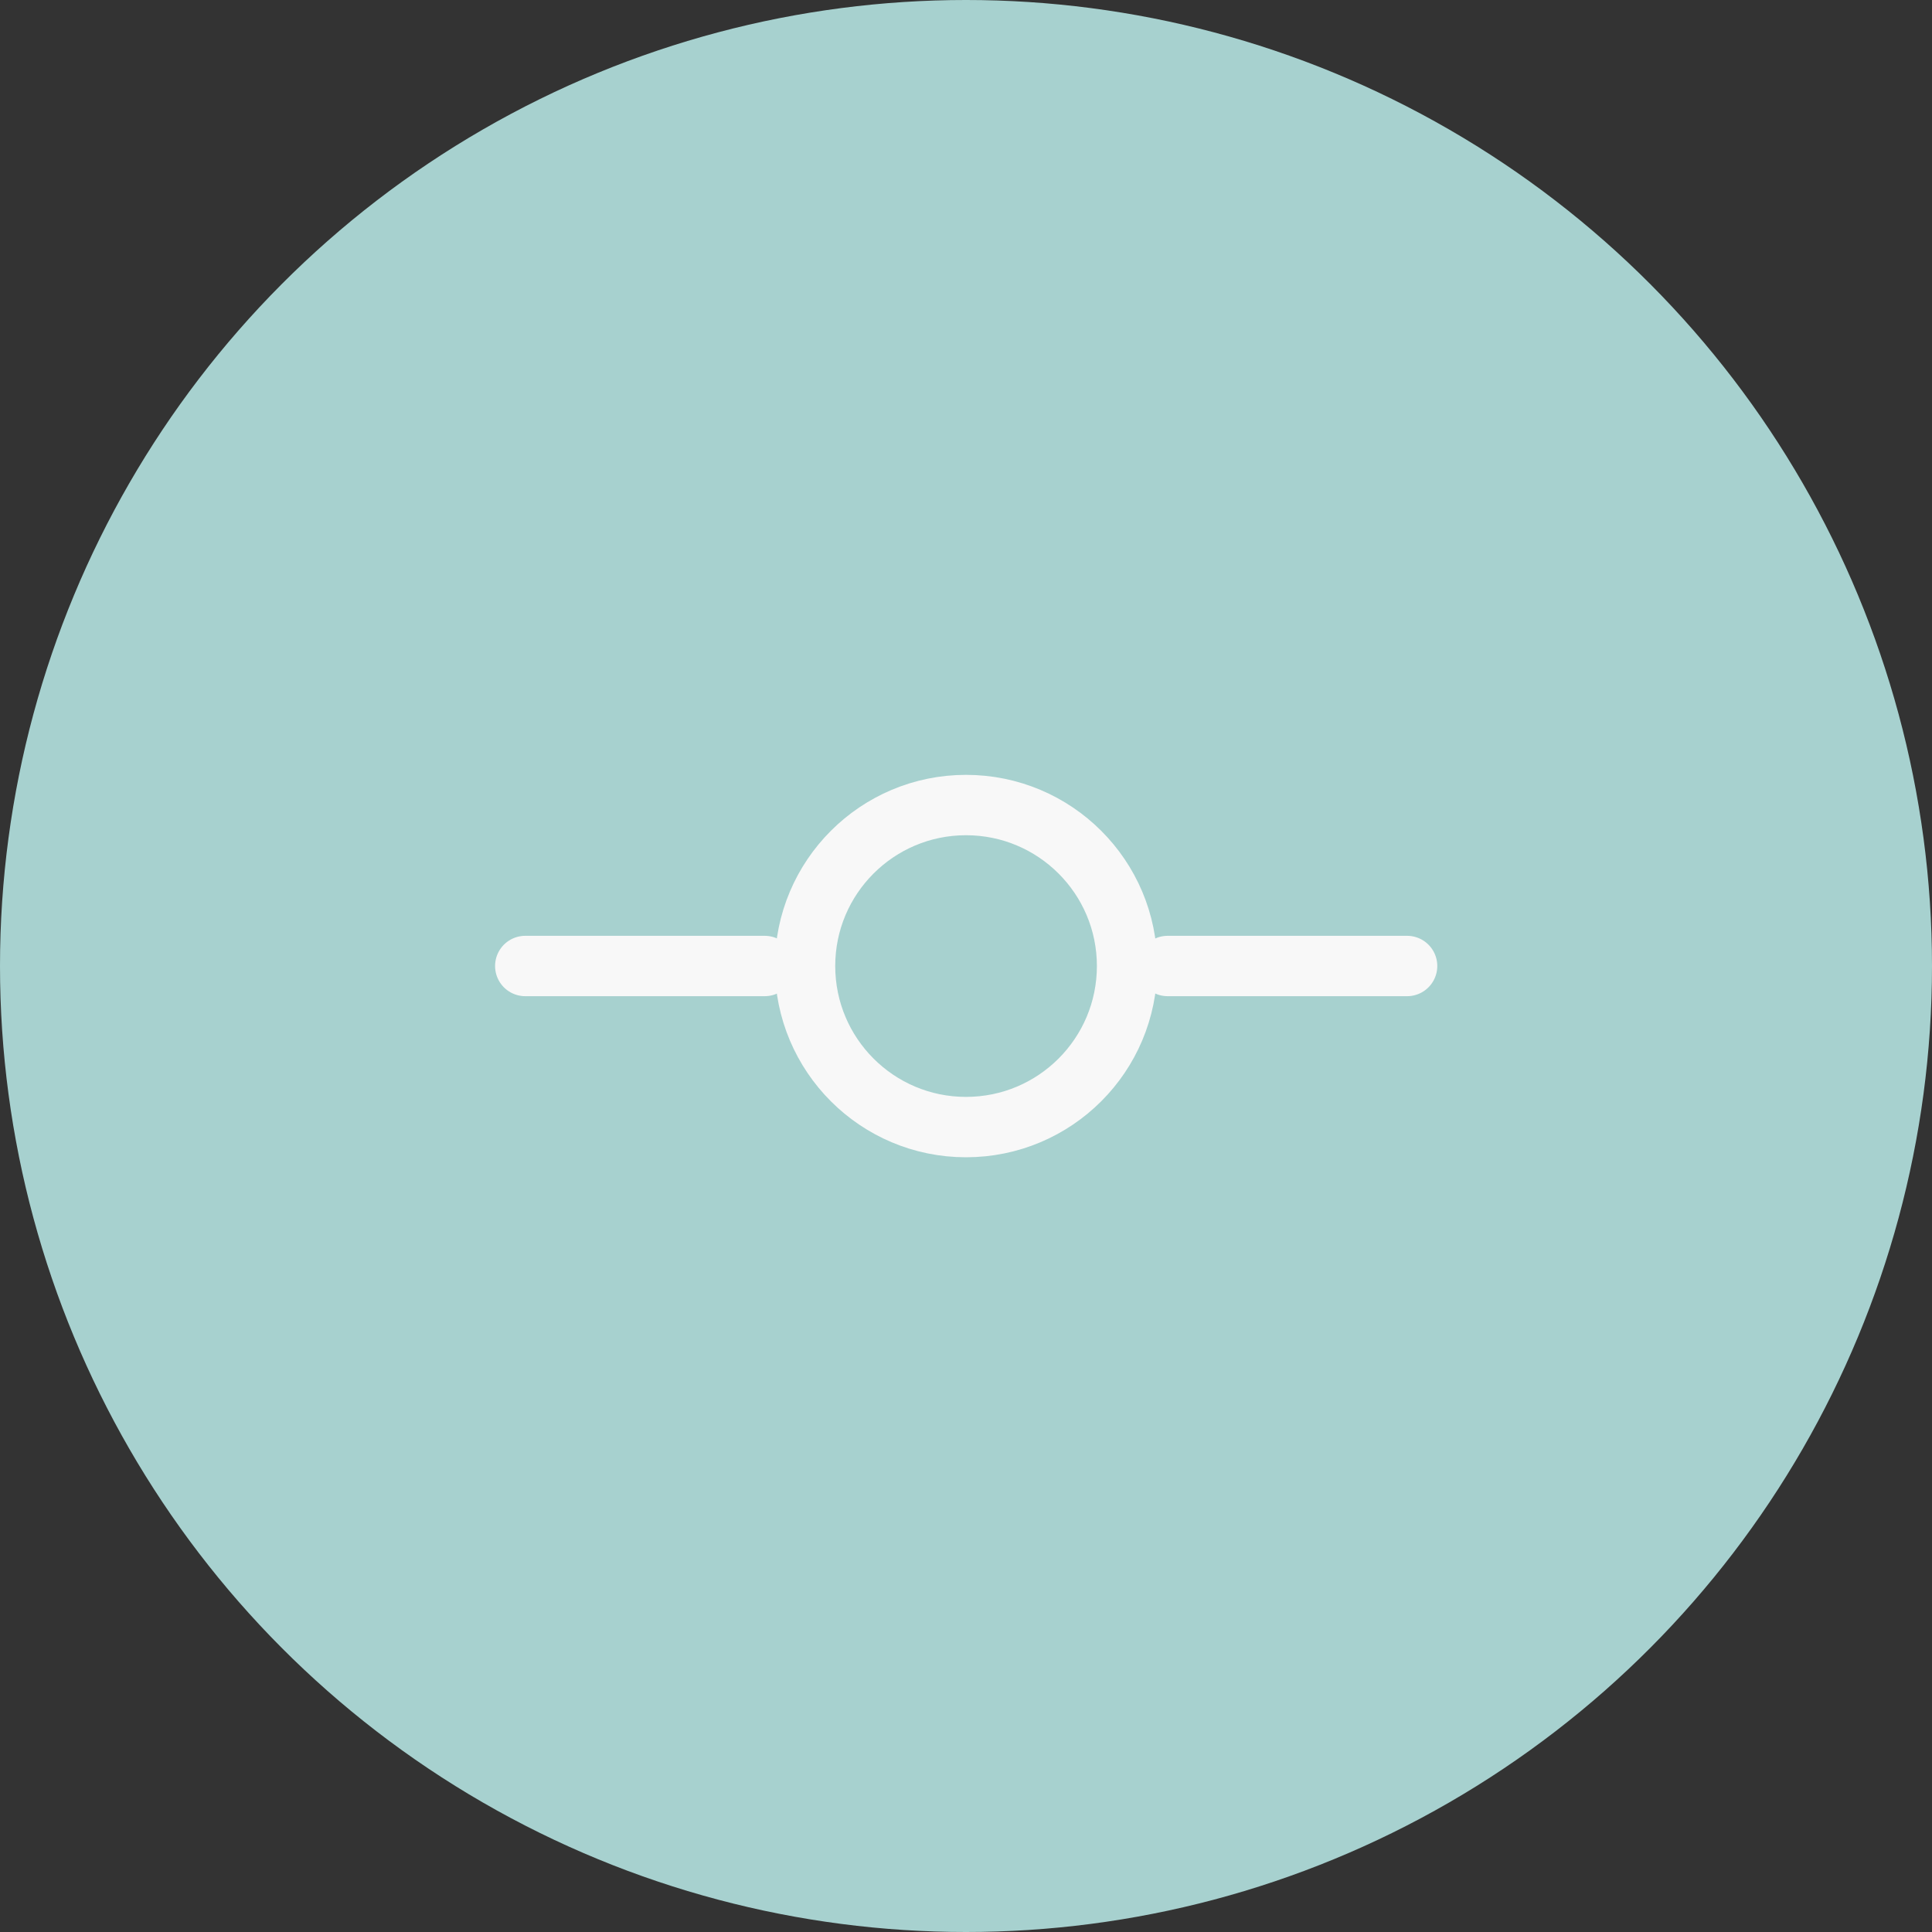 <?xml version="1.0" encoding="UTF-8"?> <svg xmlns="http://www.w3.org/2000/svg" width="16" height="16" viewBox="0 0 16 16" fill="none"><rect x="0" y="0" width="16" height="16" fill="#333333" stroke="none"/><circle cx="8" cy="8" r="8" fill="#A7D1CF"></circle><path d="M8 9.334C8.737 9.334 9.334 8.737 9.334 8C9.334 7.264 8.737 6.667 8 6.667C7.264 6.667 6.667 7.264 6.667 8C6.667 8.737 7.264 9.334 8 9.334Z" stroke="#F8F8F8" stroke-width="0.5" stroke-linecap="round" stroke-linejoin="round"></path><path d="M4.35 8H6.333" stroke="#F8F8F8" stroke-width="0.5" stroke-linecap="round" stroke-linejoin="round"></path><path d="M9.67 8H11.653" stroke="#F8F8F8" stroke-width="0.5" stroke-linecap="round" stroke-linejoin="round"></path></svg> 